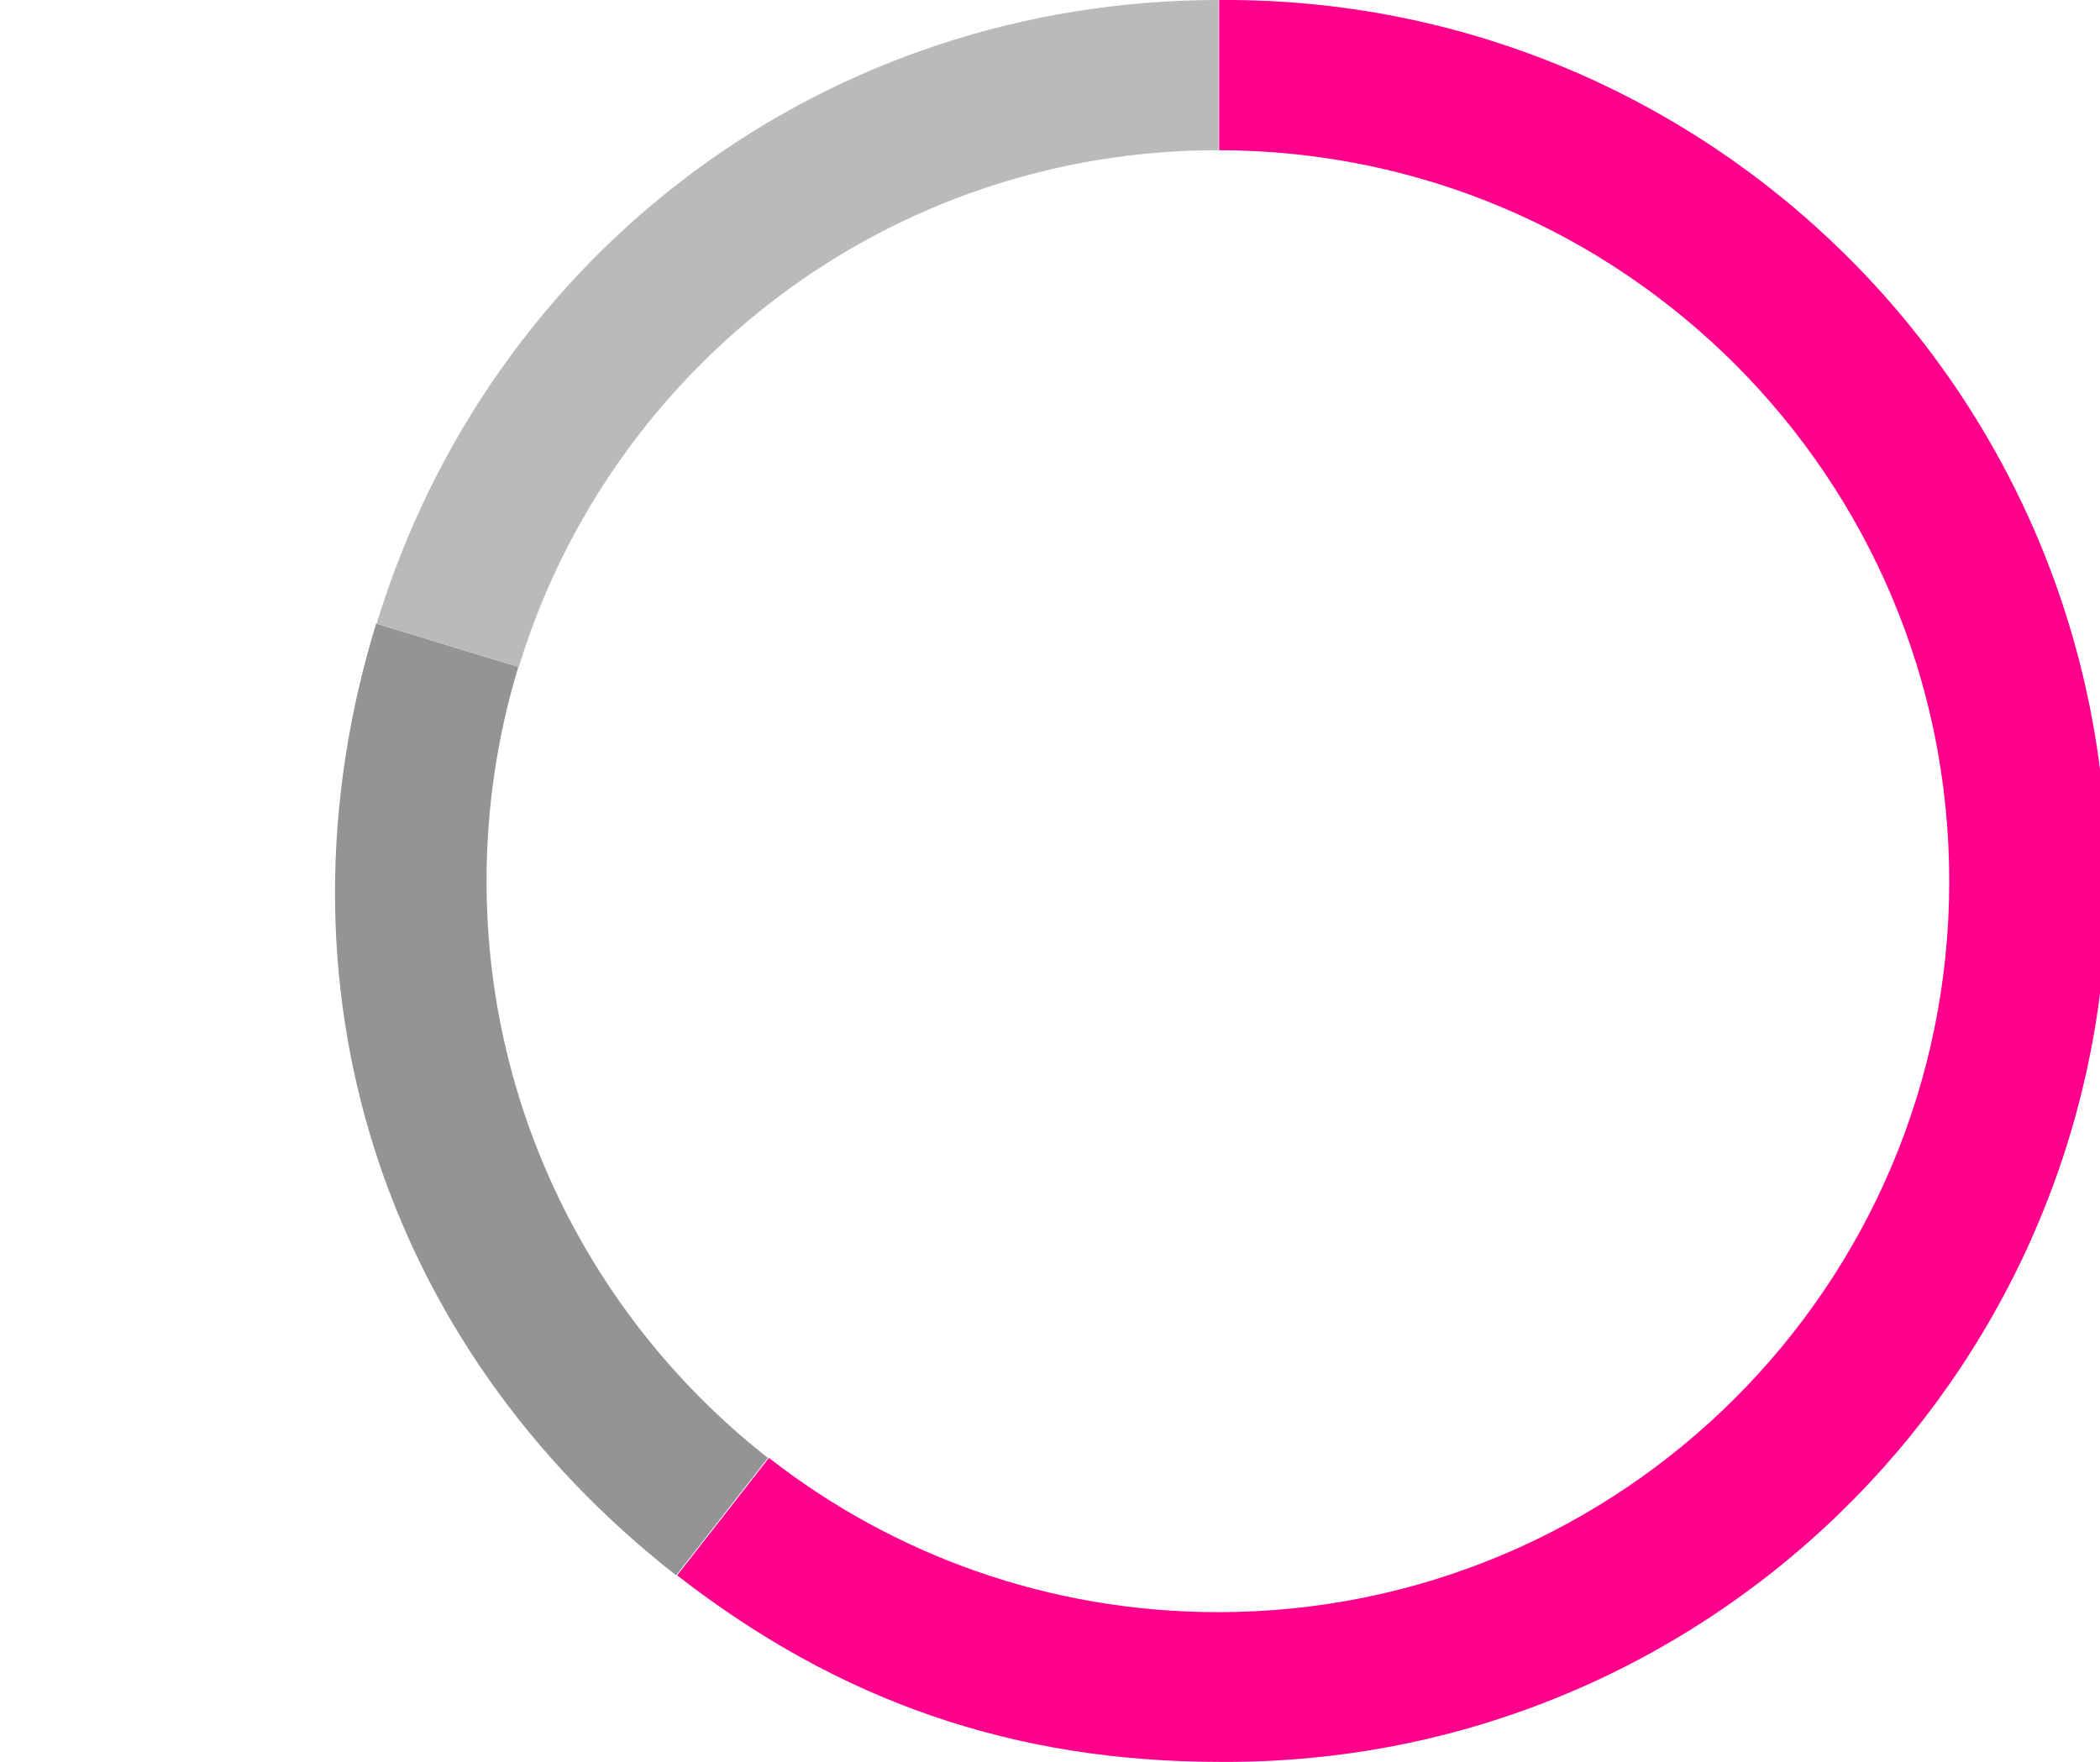<?xml version="1.0" encoding="utf-8"?>
<!-- Generator: Adobe Illustrator 25.2.3, SVG Export Plug-In . SVG Version: 6.00 Build 0)  -->
<svg version="1.1" id="レイヤー_1" xmlns="http://www.w3.org/2000/svg" xmlns:xlink="http://www.w3.org/1999/xlink" x="0px"
	 y="0px" viewBox="0 0 416.5 349.5" style="enable-background:new 0 0 416.5 349.5;" xml:space="preserve">
<style type="text/css">
	.st0{fill:#FF008C;}
	.st1{fill:#BABABA;}
	.st2{fill:#949494;}
</style>
<path class="st0" d="M241.8,0v29.8c80,0.1,144.8,65,144.8,145c0,80.1-64.9,145-145,145c-33.6,0-64.5-11.4-89.1-30.6l-18.2,23.3
	c32.1,25,66.8,37,107.6,37c0.9,0,1.8,0,2.6,0c96.5-0.7,174.2-79.6,173.4-176.1C417.1,76.9,338.3-0.7,241.8,0z"/>
<path class="st1" d="M241.5,29.8c0.1,0,0.2,0,0.2,0V0C164.2,0,97.4,49.5,74.7,123.7l28.2,8.6C121,72.9,176.2,29.8,241.5,29.8z"/>
<path class="st2" d="M96.5,174.8c0-14.8,2.2-29,6.3-42.5l-28.2-8.6c-21.8,71.2,0.8,142.9,59.5,188.8l18.2-23.3
	C118.4,262.6,96.5,221.2,96.5,174.8z"/>
</svg>
